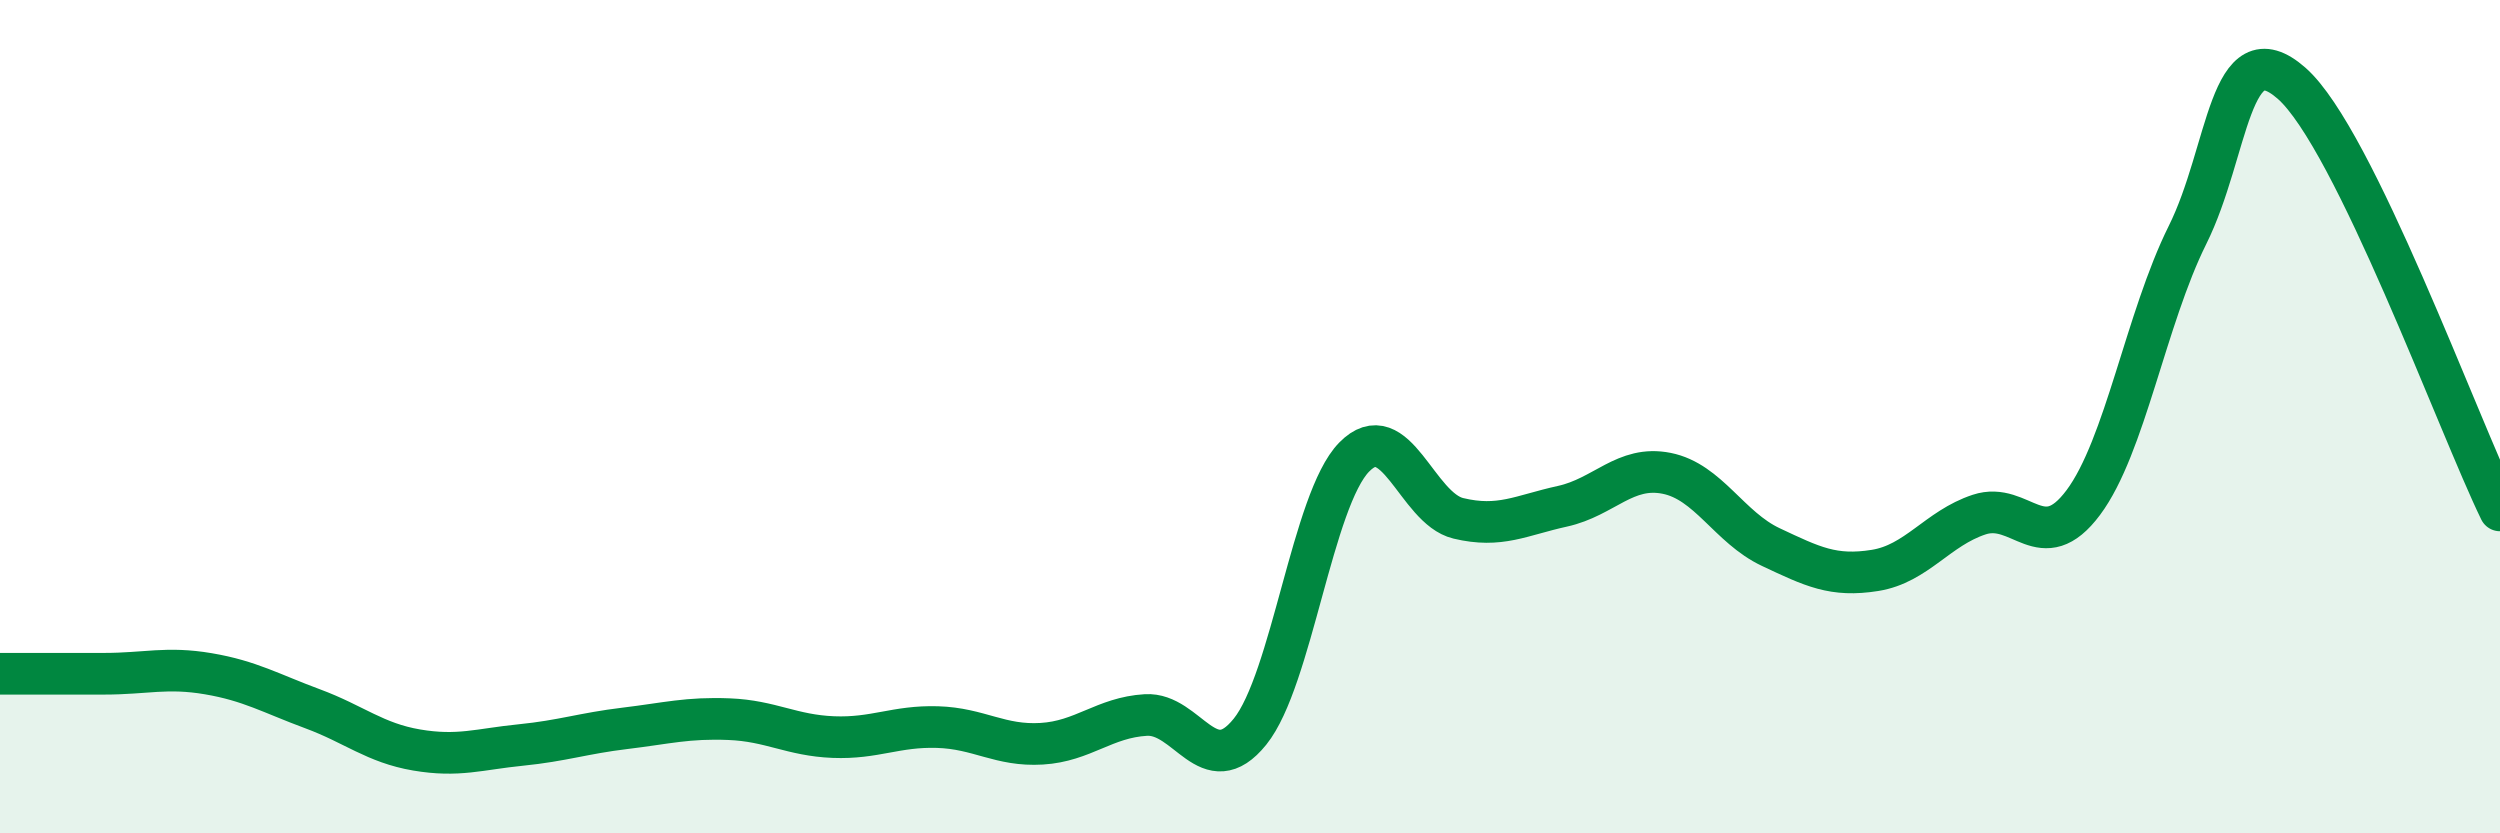 
    <svg width="60" height="20" viewBox="0 0 60 20" xmlns="http://www.w3.org/2000/svg">
      <path
        d="M 0,16.17 C 0.5,16.17 1.5,16.17 2.5,16.17 C 3.5,16.17 4,16 5,16.17 C 6,16.34 6.5,16.64 7.5,17.01 C 8.5,17.38 9,17.83 10,18 C 11,18.17 11.5,17.98 12.5,17.88 C 13.5,17.78 14,17.6 15,17.48 C 16,17.36 16.5,17.22 17.5,17.26 C 18.5,17.3 19,17.65 20,17.69 C 21,17.73 21.5,17.42 22.5,17.45 C 23.5,17.48 24,17.91 25,17.85 C 26,17.79 26.5,17.22 27.5,17.16 C 28.5,17.1 29,18.8 30,17.56 C 31,16.32 31.5,11.99 32.5,10.97 C 33.5,9.95 34,12.2 35,12.44 C 36,12.68 36.5,12.37 37.5,12.15 C 38.5,11.93 39,11.16 40,11.36 C 41,11.56 41.5,12.66 42.5,13.13 C 43.5,13.6 44,13.85 45,13.69 C 46,13.53 46.5,12.68 47.5,12.35 C 48.5,12.02 49,13.4 50,12.06 C 51,10.72 51.5,7.65 52.5,5.64 C 53.5,3.63 53.5,0.68 55,2 C 56.5,3.32 59,10.2 60,12.25L60 20L0 20Z"
        fill="#008740"
        opacity="0.1"
        stroke-linecap="round"
        stroke-linejoin="round"
      />
      <path
        d="M 0,16.17 C 0.5,16.17 1.5,16.17 2.5,16.17 C 3.5,16.17 4,16 5,16.17 C 6,16.34 6.5,16.64 7.5,17.01 C 8.5,17.38 9,17.83 10,18 C 11,18.17 11.5,17.98 12.5,17.88 C 13.5,17.78 14,17.6 15,17.48 C 16,17.36 16.5,17.22 17.5,17.26 C 18.5,17.3 19,17.65 20,17.69 C 21,17.73 21.5,17.42 22.5,17.45 C 23.5,17.48 24,17.91 25,17.85 C 26,17.79 26.5,17.22 27.5,17.16 C 28.5,17.1 29,18.8 30,17.56 C 31,16.32 31.5,11.99 32.5,10.97 C 33.5,9.95 34,12.2 35,12.44 C 36,12.68 36.5,12.37 37.5,12.15 C 38.5,11.93 39,11.16 40,11.36 C 41,11.56 41.5,12.66 42.5,13.13 C 43.5,13.6 44,13.85 45,13.69 C 46,13.53 46.5,12.68 47.5,12.35 C 48.5,12.02 49,13.4 50,12.06 C 51,10.72 51.5,7.65 52.5,5.64 C 53.5,3.63 53.5,0.68 55,2 C 56.5,3.32 59,10.2 60,12.25"
        stroke="#008740"
        stroke-width="1"
        fill="none"
        stroke-linecap="round"
        stroke-linejoin="round"
      />
    </svg>
  